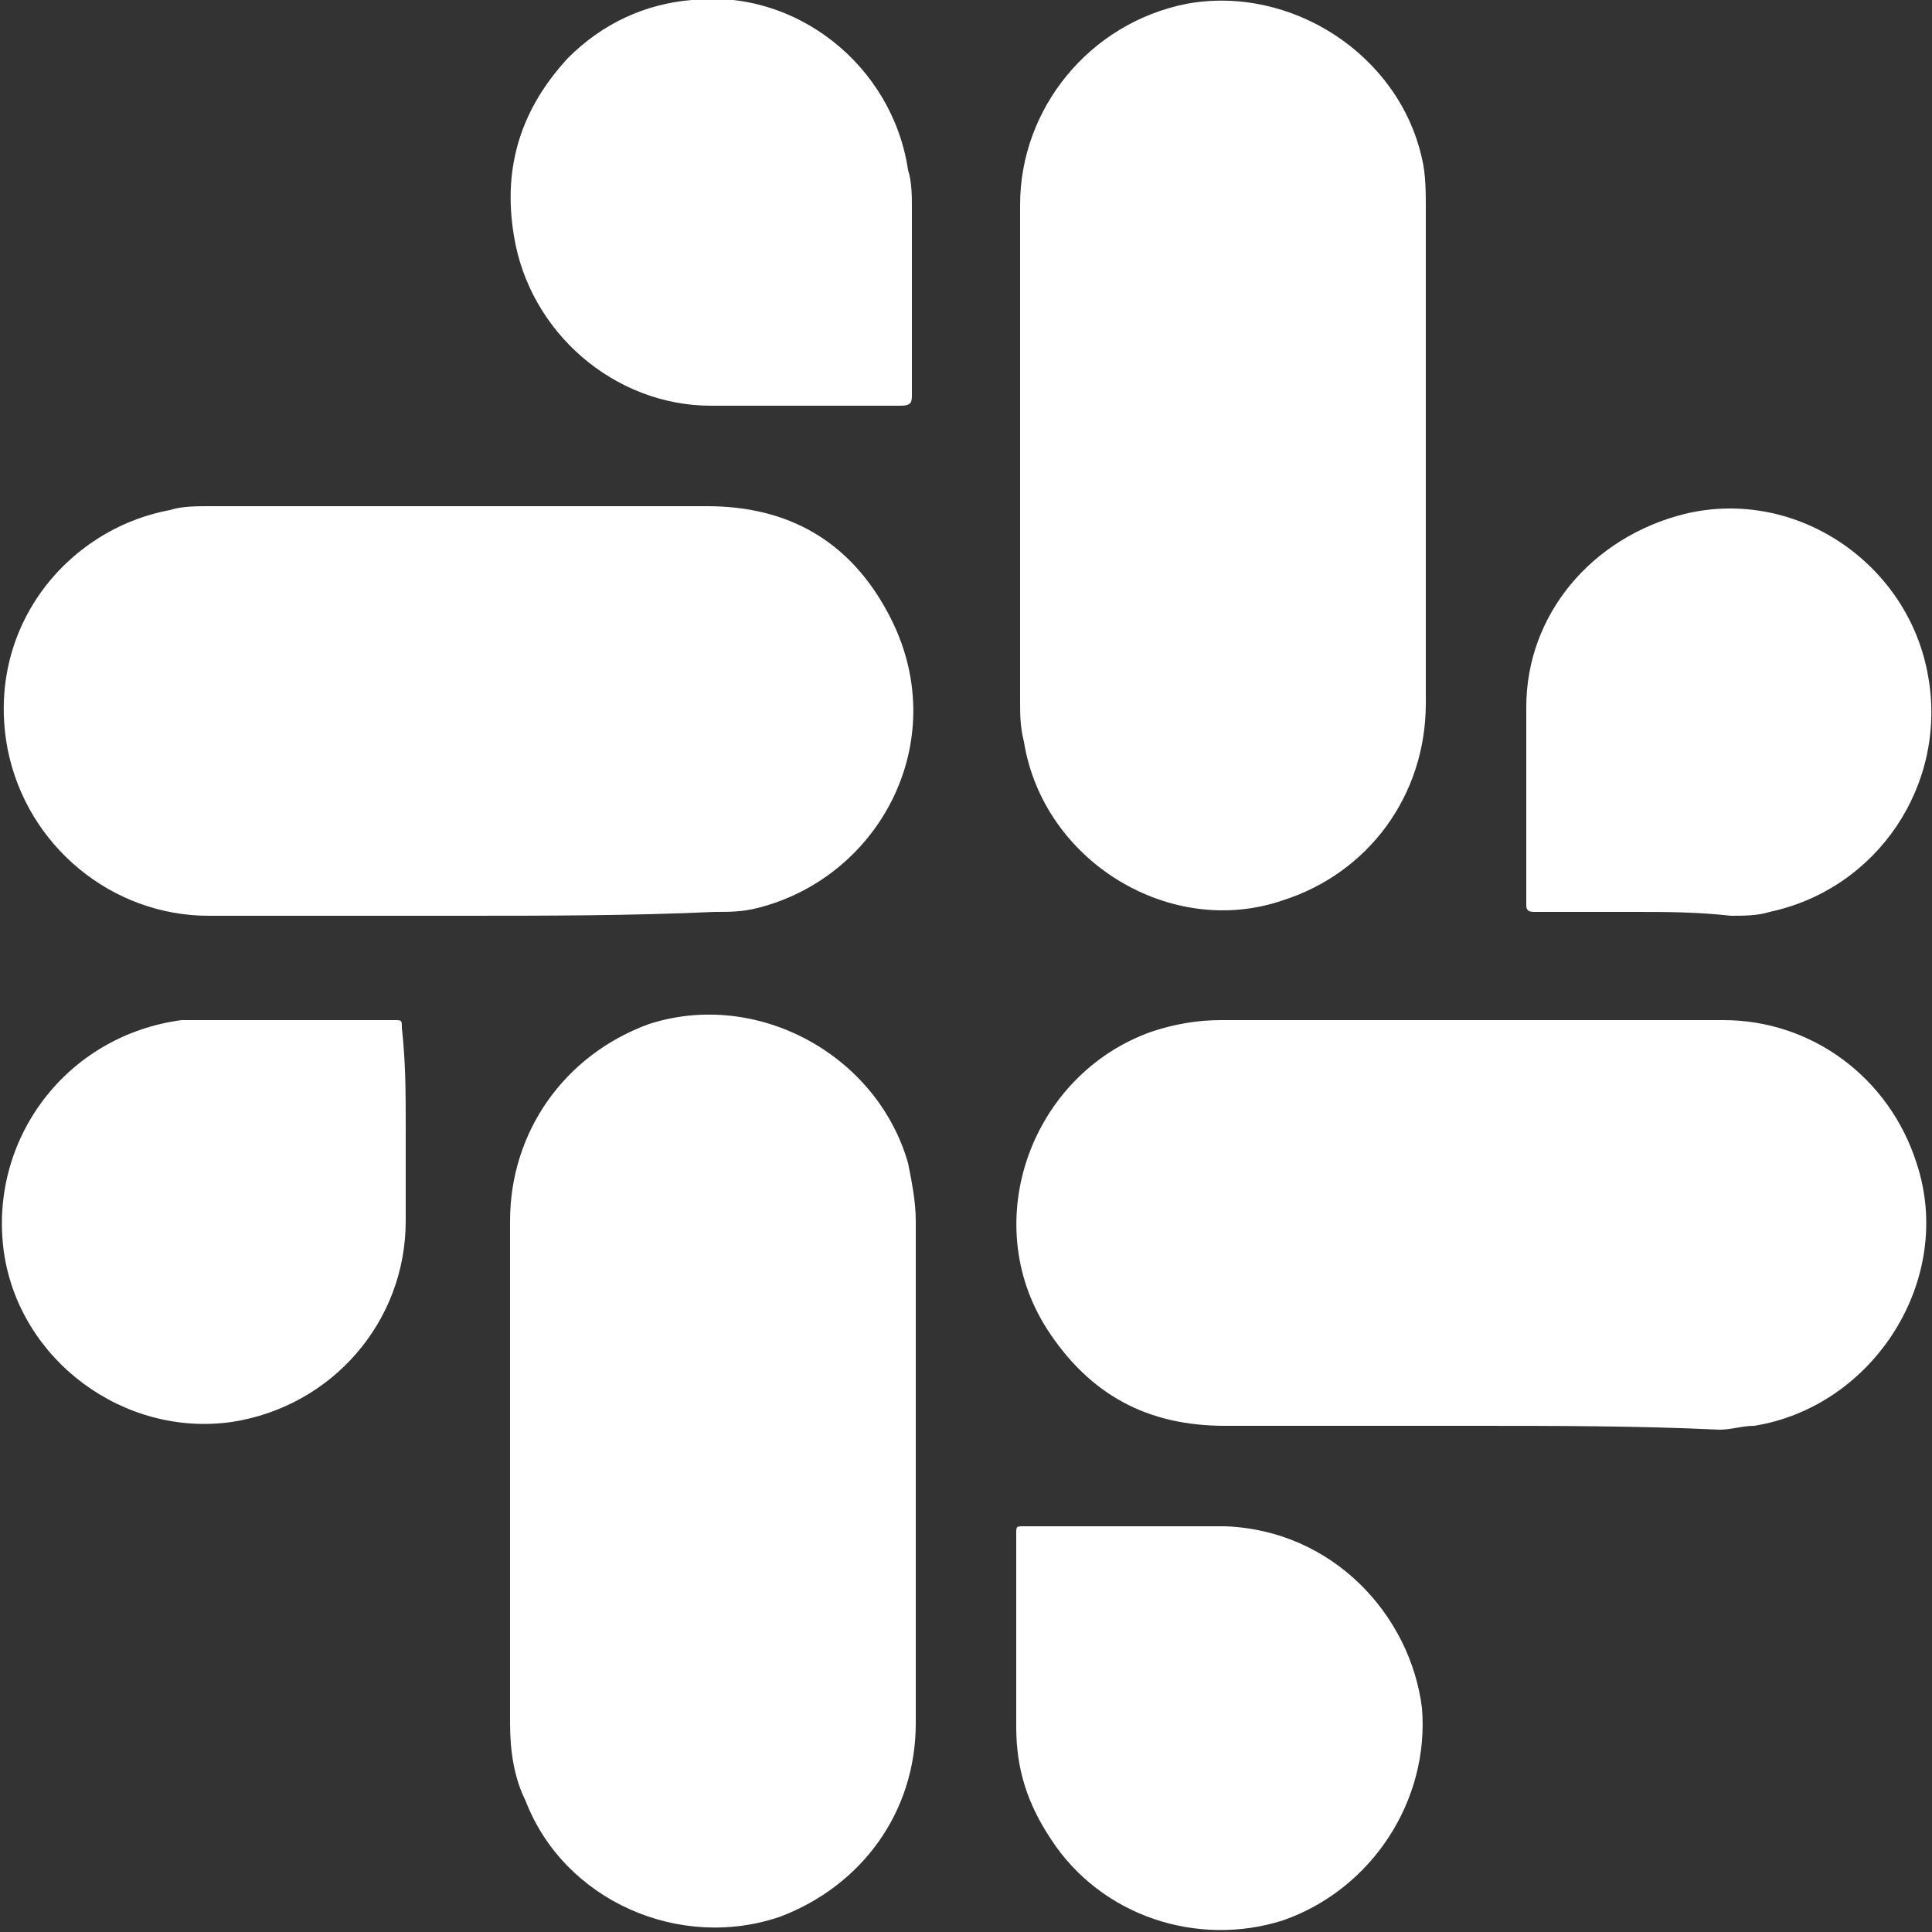 <?xml version="1.0" encoding="utf-8"?>
<!-- Generator: Adobe Illustrator 25.4.1, SVG Export Plug-In . SVG Version: 6.00 Build 0)  -->
<svg version="1.1" id="Layer_1" xmlns="http://www.w3.org/2000/svg" xmlns:xlink="http://www.w3.org/1999/xlink" x="0px" y="0px"
	 viewBox="0 0 50 50" style="enable-background:new 0 0 50 50;" xml:space="preserve">
<rect x="0" y="0" width="50" height="50" fill="#333333" stroke="none"/>
<style type="text/css">
	.st0{fill:#FFFFFF;}
</style>
<g>
	<path class="st0" d="M11.9,23.7c-2.2,0-4.3,0-6.5,0c-2.5,0-4.7-1.8-5.2-4.3c-0.6-3.1,1.5-5.7,4.2-6.2c0.3-0.1,0.7-0.1,1-0.1
		c4.3,0,8.6,0,12.9,0c2.1,0,3.7,0.9,4.7,2.8c1.7,3.2-0.2,6.8-3.4,7.6c-0.4,0.1-0.7,0.1-1.1,0.1C16.3,23.7,14.1,23.7,11.9,23.7z"/>
	<path class="st0" d="M23.7,38.1c0,2.2,0,4.4,0,6.5c0,2.3-1.4,4.2-3.5,5c-2.6,0.9-5.6-0.4-6.6-3c-0.3-0.6-0.4-1.3-0.4-2
		c0-4.3,0-8.7,0-13c0-2.3,1.4-4.3,3.6-5.1c2.8-0.9,5.9,0.8,6.7,3.6c0.1,0.5,0.2,1,0.2,1.5C23.7,33.9,23.7,36,23.7,38.1z"/>
	<path class="st0" d="M38.1,36.9c-2.1,0-4.3,0-6.4,0c-2,0-3.5-0.8-4.6-2.5c-1.8-2.8-0.4-6.6,2.7-7.7c0.6-0.2,1.2-0.3,1.8-0.3
		c4.3,0,8.7,0,13,0c2.3,0,4.3,1.5,5,3.7c1,3-1.1,6.3-4.2,6.8c-0.3,0-0.6,0.1-0.9,0.1C42.4,36.9,40.2,36.9,38.1,36.9z"/>
	<path class="st0" d="M26.4,11.8c0-2.2,0-4.4,0-6.5c0-2.5,1.8-4.7,4.3-5.2c2.7-0.5,5.5,1.3,6.1,4c0.1,0.4,0.1,0.9,0.1,1.3
		c0,4.3,0,8.6,0,12.8c0,2.4-1.5,4.4-3.7,5.1c-2.9,1-6.2-1-6.7-4.1c-0.1-0.4-0.1-0.7-0.1-1.1C26.4,16.1,26.4,14,26.4,11.8z"/>
	<path class="st0" d="M20.8,10.5c-0.8,0-1.6,0-2.4,0c-2.5,0-4.7-1.9-5.1-4.4c-0.3-1.8,0.2-3.3,1.4-4.6c0.9-0.9,2-1.4,3.2-1.5
		c2.7-0.3,5.2,1.7,5.6,4.4c0.1,0.3,0.1,0.7,0.1,1c0,1.6,0,3.2,0,4.8c0,0.2,0,0.3-0.3,0.3C22.5,10.5,21.6,10.5,20.8,10.5z"/>
	<path class="st0" d="M26.3,42.3c0-0.9,0-1.7,0-2.6c0-0.2,0-0.2,0.2-0.2c1.7,0,3.5,0,5.2,0c2.8,0.1,4.8,2.3,5.1,4.7
		c0.2,2.4-1.3,4.7-3.6,5.5c-2.2,0.7-4.7-0.1-6-2.1c-0.6-0.9-0.9-1.8-0.9-2.9C26.3,43.9,26.3,43.1,26.3,42.3z"/>
	<path class="st0" d="M10.5,29.2c0,0.8,0,1.6,0,2.4c0,2.6-1.9,4.8-4.5,5.2c-2.8,0.4-5.5-1.6-5.9-4.4c-0.4-2.9,1.6-5.6,4.6-6
		c0.2,0,0.4,0,0.6,0c1.6,0,3.3,0,4.9,0c0.2,0,0.2,0,0.2,0.2C10.5,27.5,10.5,28.3,10.5,29.2z"/>
	<path class="st0" d="M42.3,23.6c-0.9,0-1.8,0-2.6,0c-0.2,0-0.2-0.1-0.2-0.2c0-1.7,0-3.4,0-5.1c0-2.4,1.7-4.4,4.1-5
		c2.9-0.7,5.8,1.3,6.3,4.2c0.5,2.8-1.3,5.5-4.1,6.1c-0.3,0.1-0.7,0.1-1,0.1C43.9,23.6,43.1,23.6,42.3,23.6z"/>
</g>
</svg>
